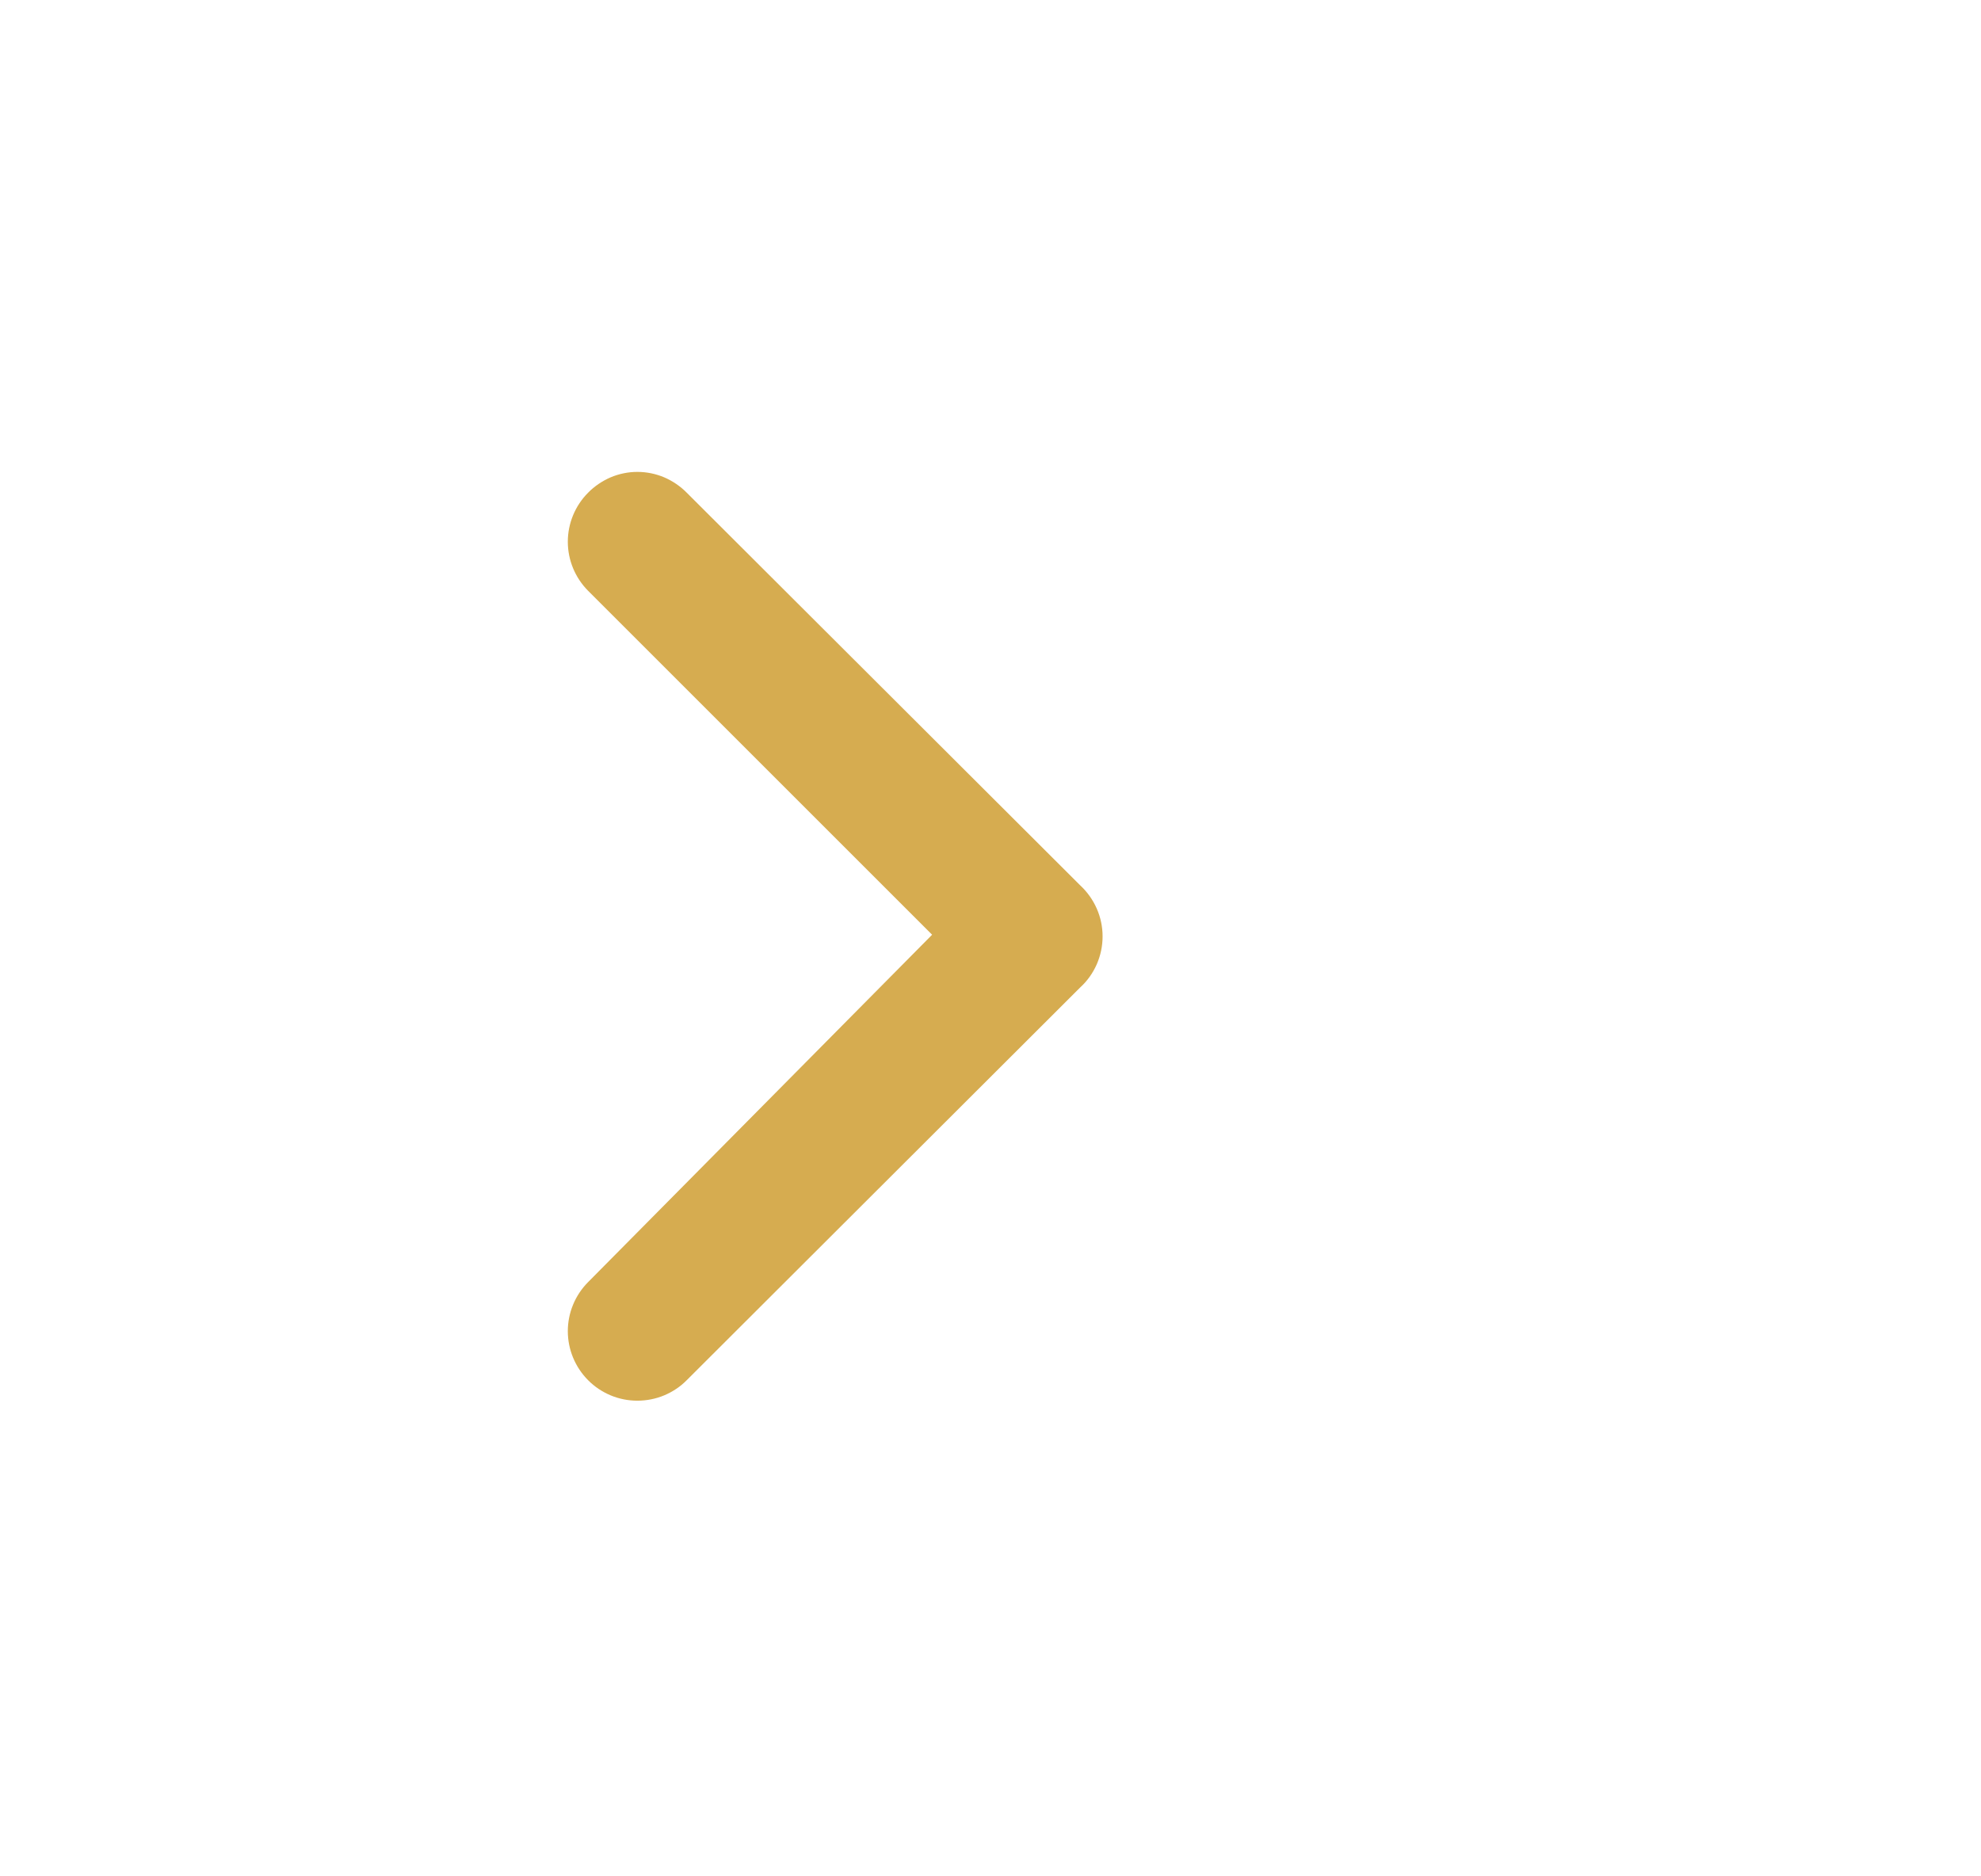 <svg width="19" height="18" viewBox="0 0 19 18" fill="none" xmlns="http://www.w3.org/2000/svg">
<path d="M10.36 9.473L6.587 13.24C6.525 13.303 6.451 13.352 6.37 13.386C6.289 13.42 6.201 13.437 6.113 13.437C6.025 13.437 5.938 13.42 5.857 13.386C5.776 13.352 5.702 13.303 5.64 13.24C5.516 13.115 5.446 12.946 5.446 12.77C5.446 12.594 5.516 12.425 5.64 12.3L8.94 8.967L5.64 5.667C5.516 5.542 5.446 5.373 5.446 5.197C5.446 5.021 5.516 4.852 5.64 4.727C5.702 4.664 5.776 4.614 5.857 4.579C5.938 4.545 6.025 4.527 6.113 4.527C6.202 4.527 6.289 4.545 6.37 4.579C6.451 4.614 6.525 4.664 6.587 4.727L10.36 8.493C10.428 8.556 10.482 8.632 10.519 8.716C10.556 8.8 10.575 8.891 10.575 8.983C10.575 9.075 10.556 9.166 10.519 9.251C10.482 9.335 10.428 9.411 10.36 9.473Z" fill="#d6ac50"/>
</svg>
